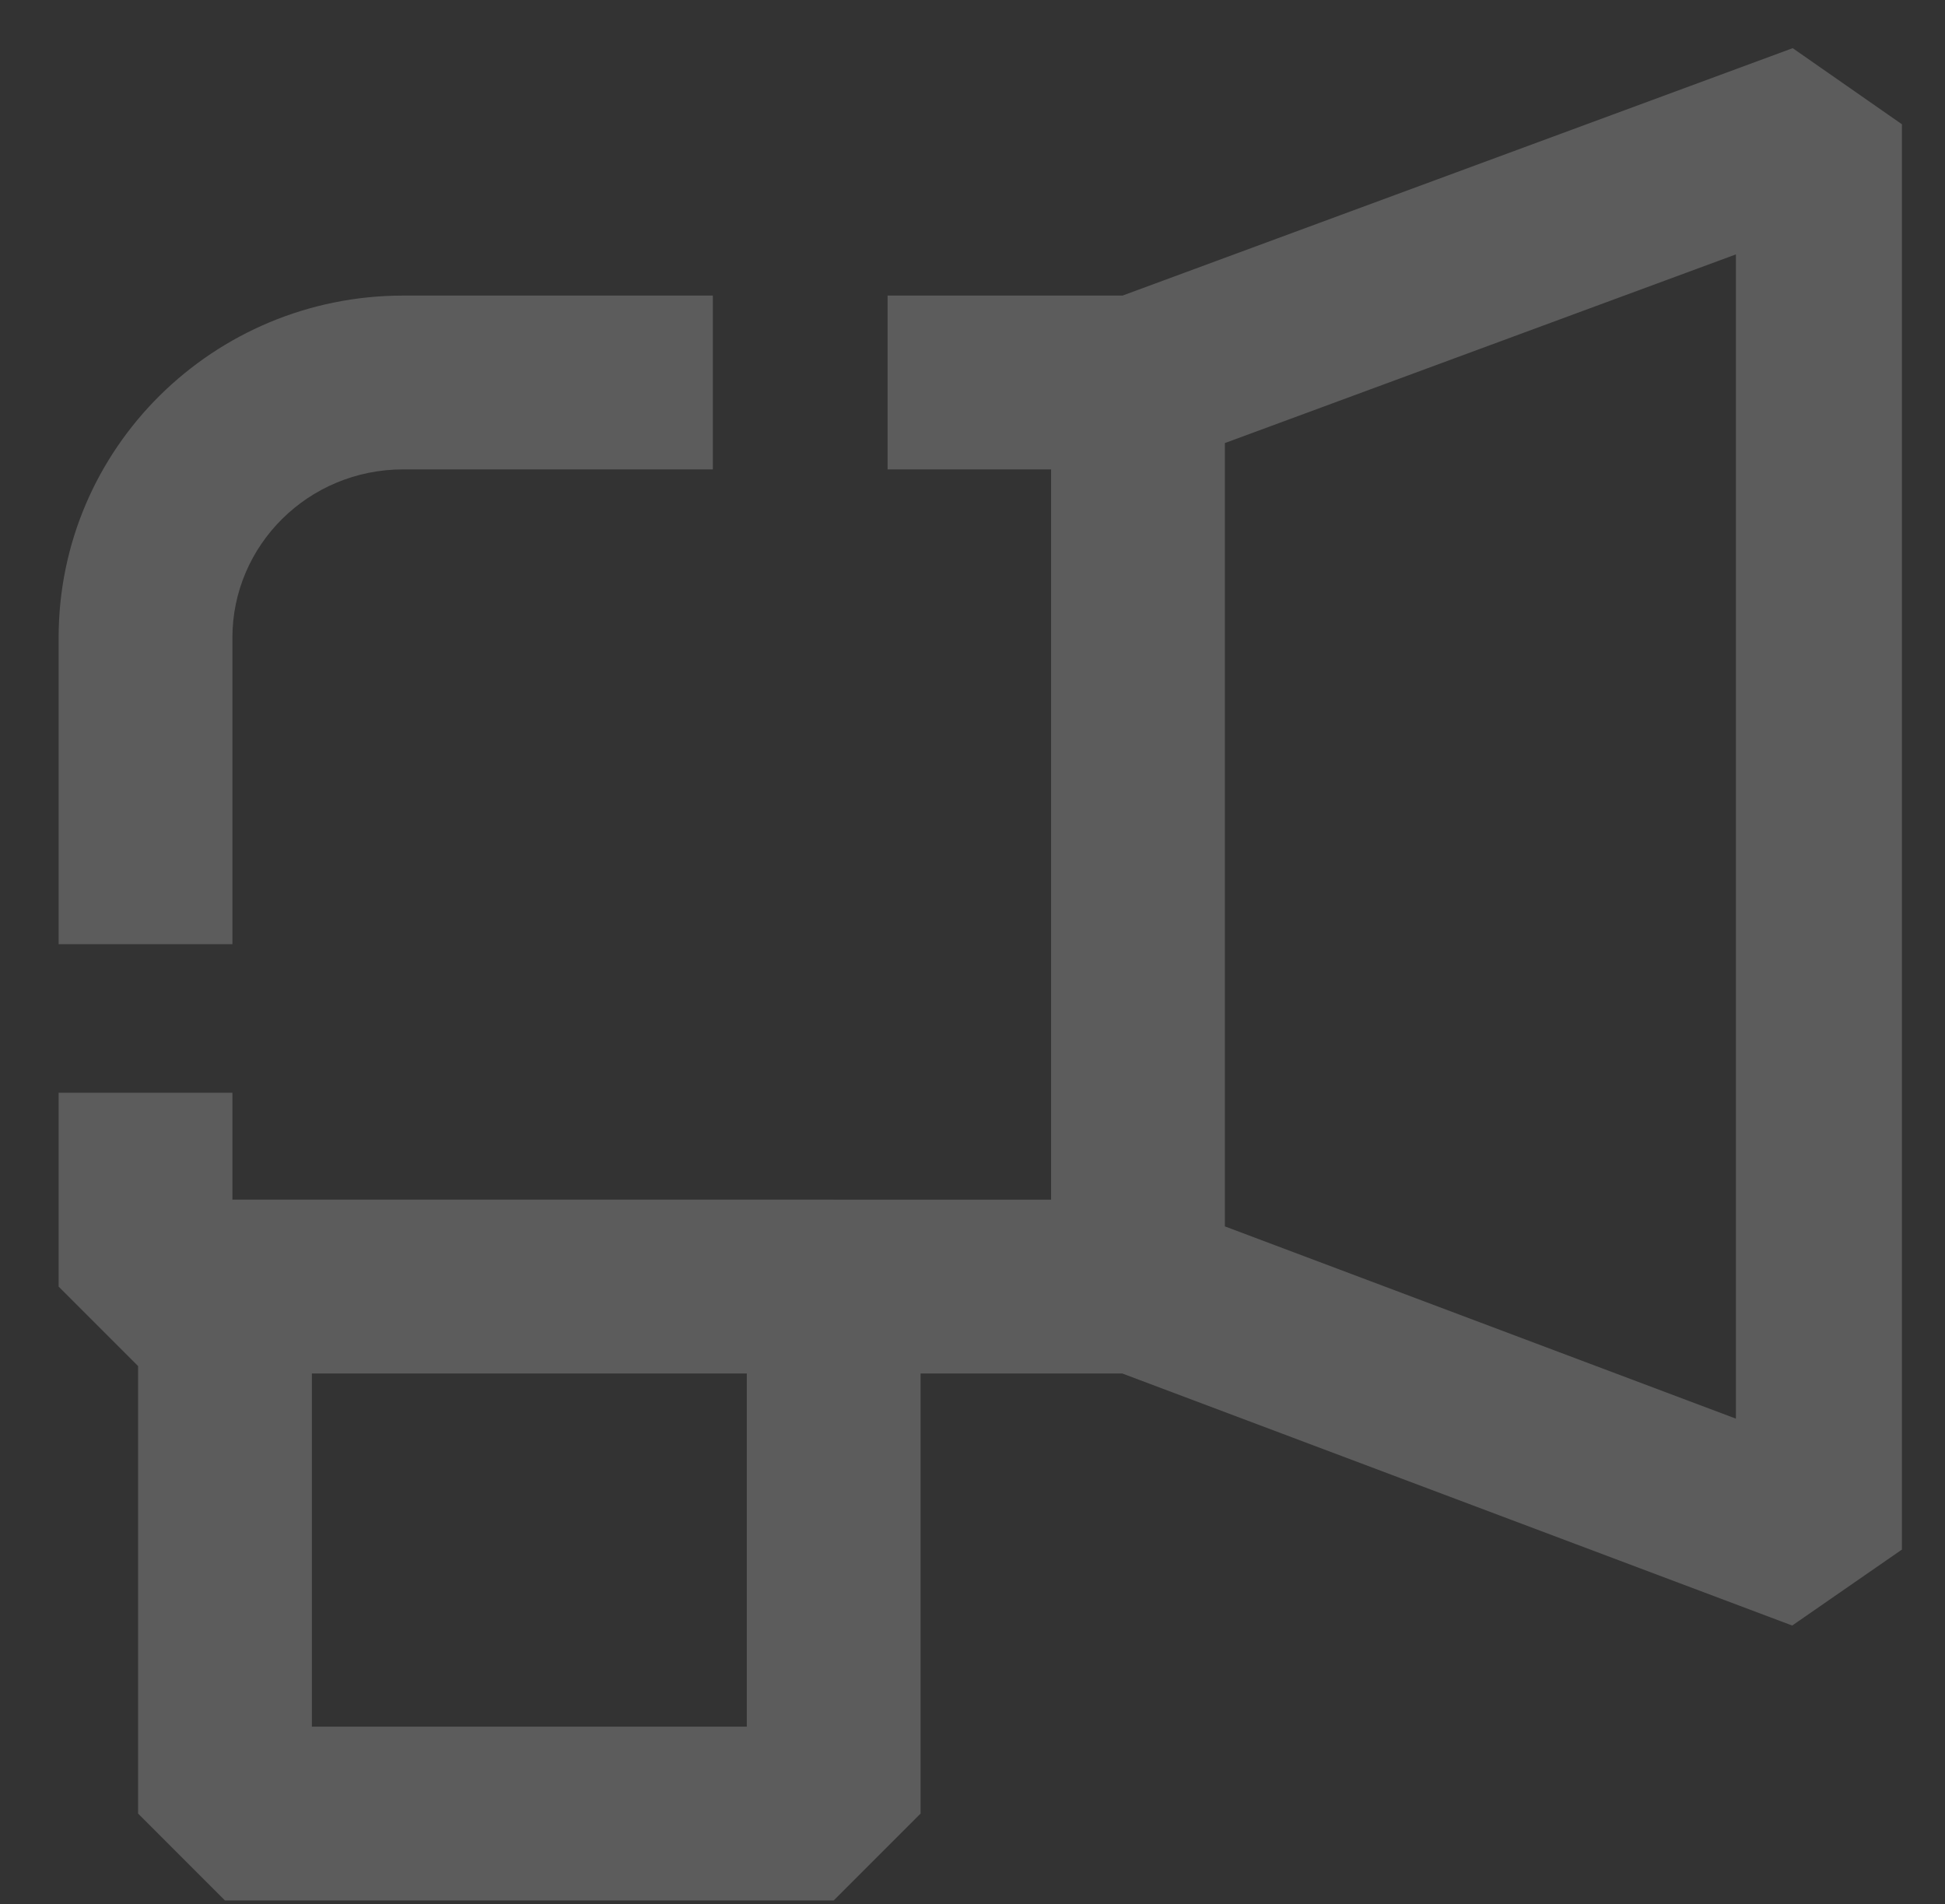 <svg width="379" height="371" viewBox="0 0 379 371" fill="none" xmlns="http://www.w3.org/2000/svg">
<rect x="0" y="0" width="379" height="371" fill="#333333" stroke="none"/>
<g clip-path="url(#clip0_6276_5166)">
<path fill-rule="evenodd" clip-rule="evenodd" d="M238.678 86.325V238.943L338.256 276.403V49.566L238.678 86.325ZM218.738 57.589L349.324 9.383L372.119 25.267V300.863L349.226 316.711L218.682 267.602H179.384V353.343L162.453 370.275H43.838L26.906 353.343V266.154L11.422 250.67V212.906H45.286V233.723H162.453L162.467 233.738H204.814V91.452H172.951V57.589H218.738ZM145.521 267.602H60.77V336.411H145.521V267.602ZM78.587 91.452C60.021 91.452 45.286 106.284 45.286 124.25V183.96H11.422V124.25C11.422 87.261 41.641 57.589 78.587 57.589H138.902V91.452H78.587Z" fill="white" fill-opacity="0.2" style="fill:white;fill-opacity:0.2;"/>
</g>
<defs>
<clipPath id="clip0_6276_5166">
<rect width="362.61" height="362.61" fill="white" style="fill:white;fill-opacity:1;" transform="translate(8 8)"/>
</clipPath>
</defs>
</svg>
